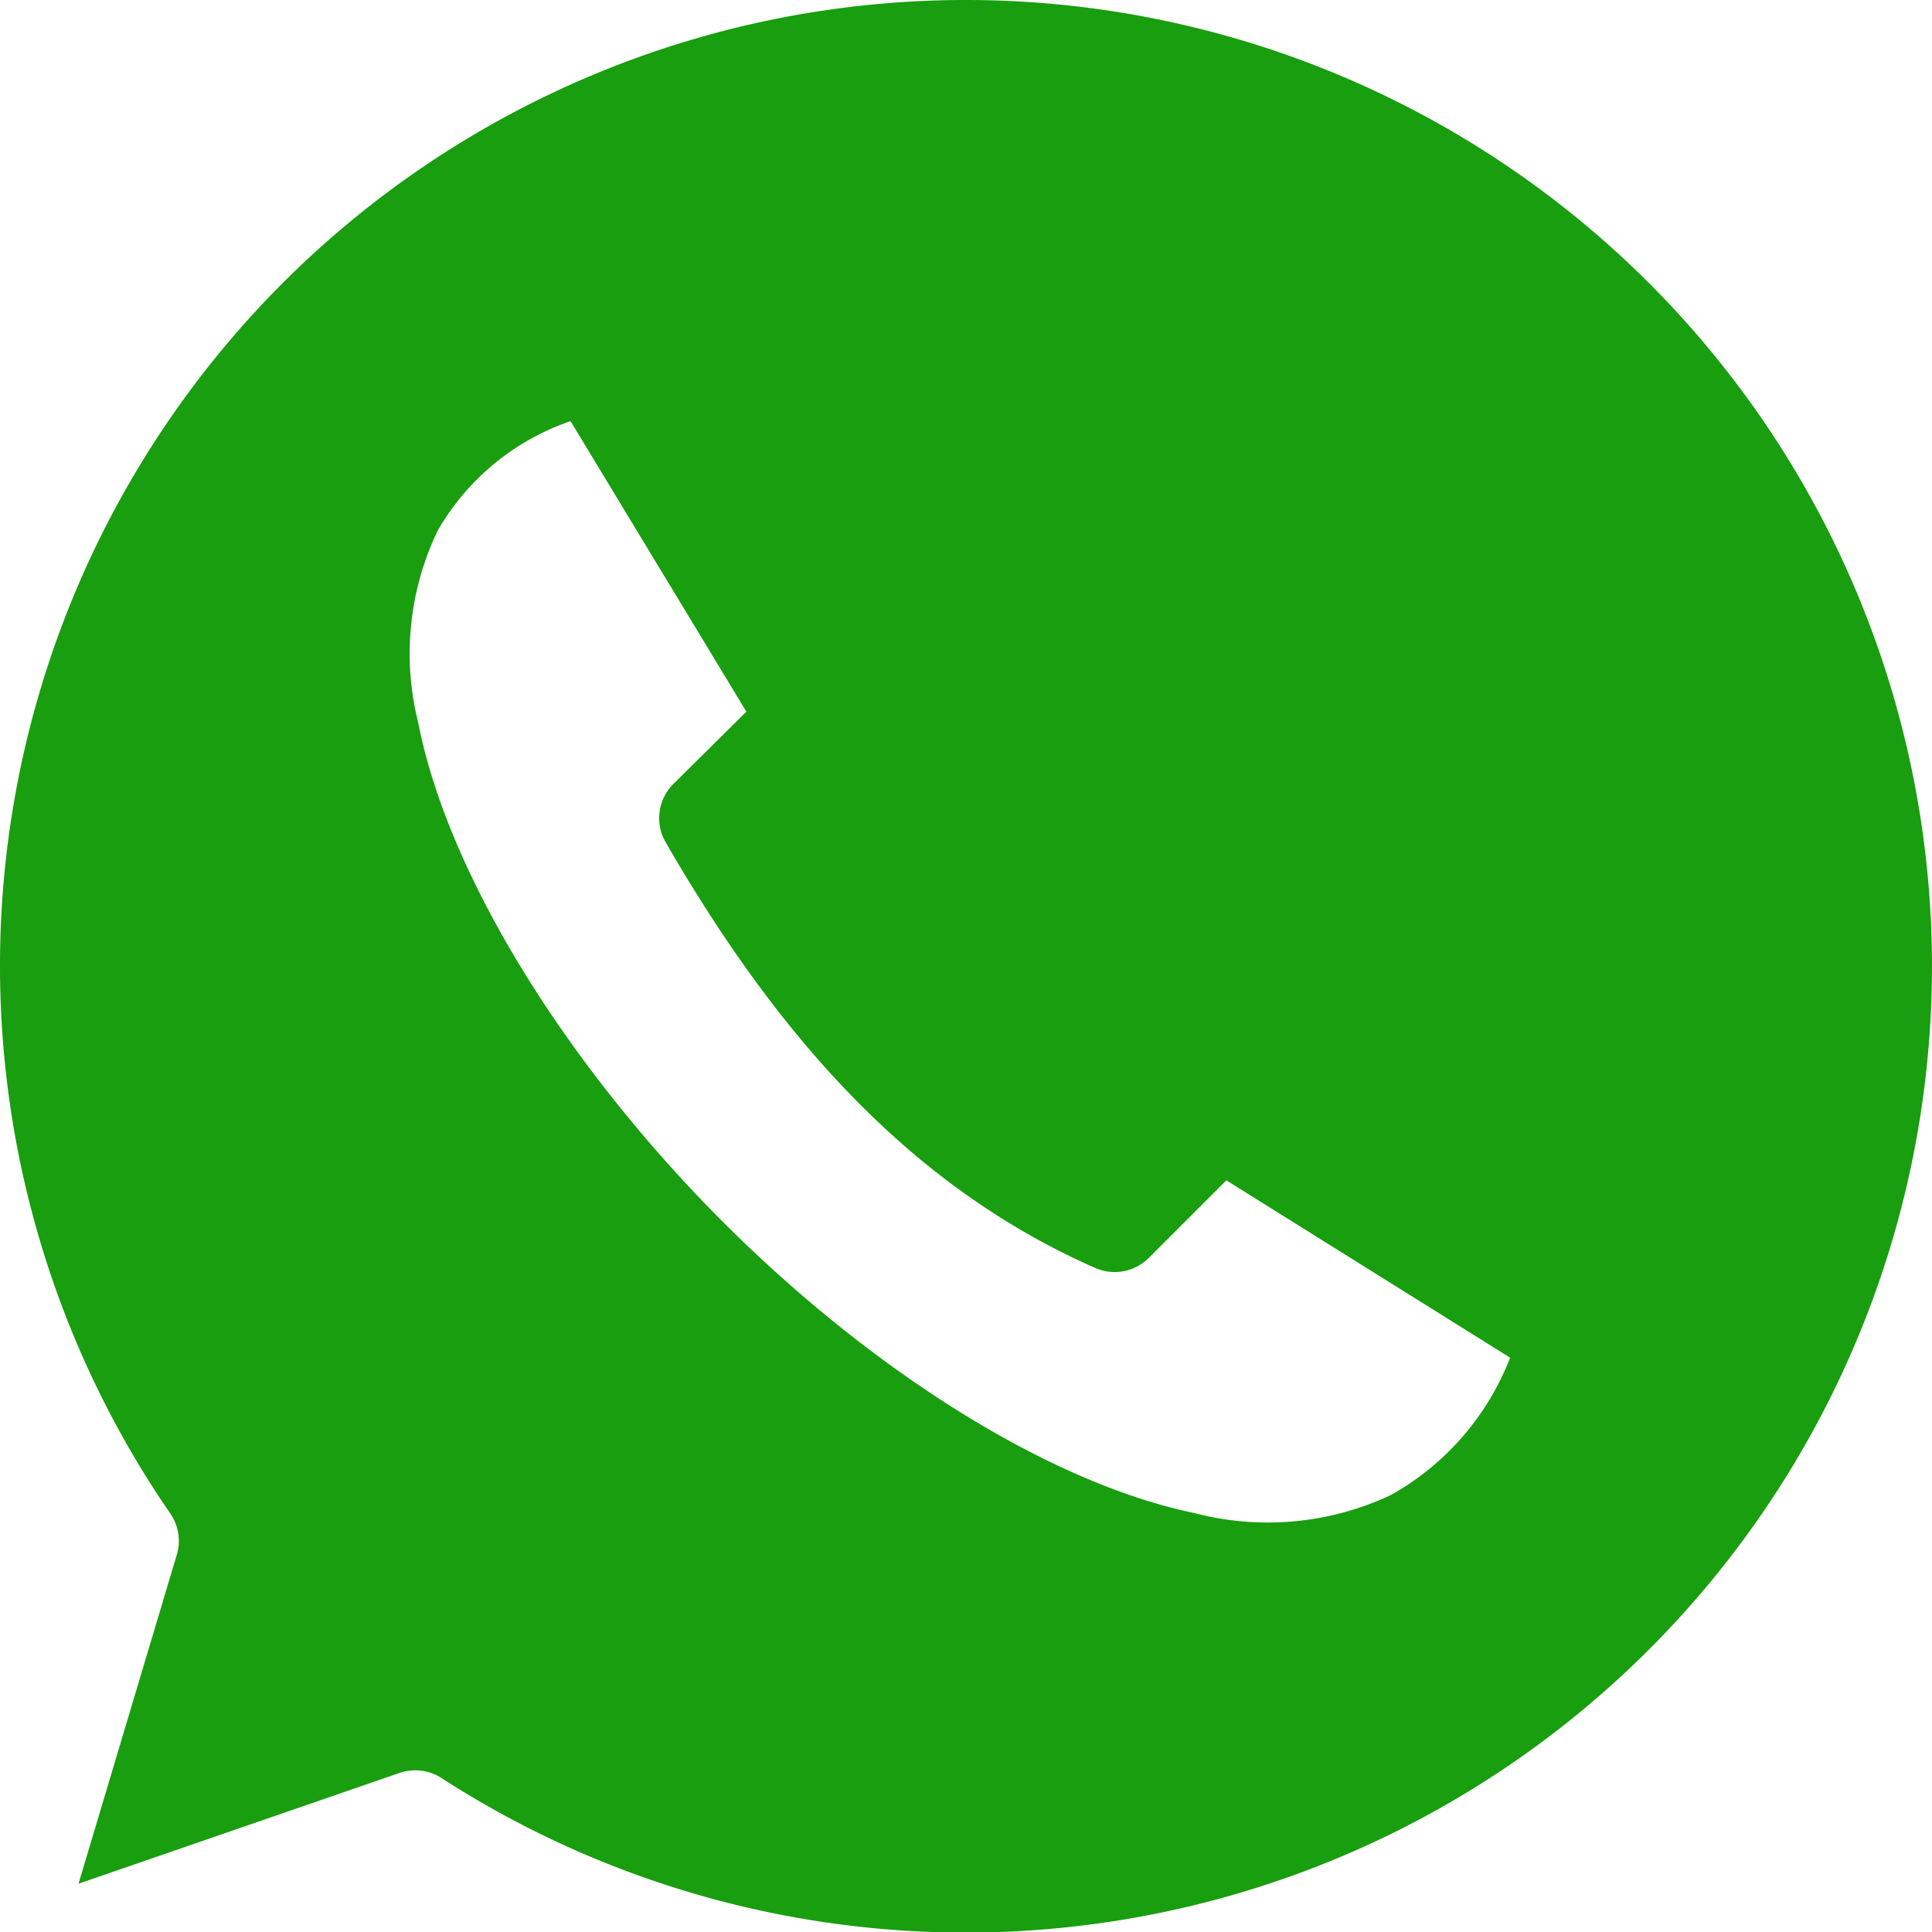 <svg xmlns="http://www.w3.org/2000/svg" width="80" height="80" viewBox="0 0 80 80"><defs><style>.a{fill:#189e0e;fill-rule:evenodd;}</style></defs><path class="a" d="M50,962.362a39.993,39.993,0,0,0-32.937,62.688,2,2,0,0,1,.25,1.719l-4.062,13.594,13.313-4.594a2,2,0,0,1,1.719.219A40.012,40.012,0,1,0,50,962.362ZM33.625,979.8l7.281,12.031-3.031,3a2,2,0,0,0-.313,2.406c4.626,8.011,10.107,14.243,17.781,17.625a2,2,0,0,0,2.219-.406l3.219-3.219,11.75,7.344a11.109,11.109,0,0,1-4.937,5.687,11.989,11.989,0,0,1-8.125.75c-6.265-1.3-13.833-6.223-20-12.531s-10.94-13.979-12.156-20.219a11.744,11.744,0,0,1,.813-7.937,10.122,10.122,0,0,1,5.5-4.531Z" transform="translate(-10 -962.362)"/></svg>